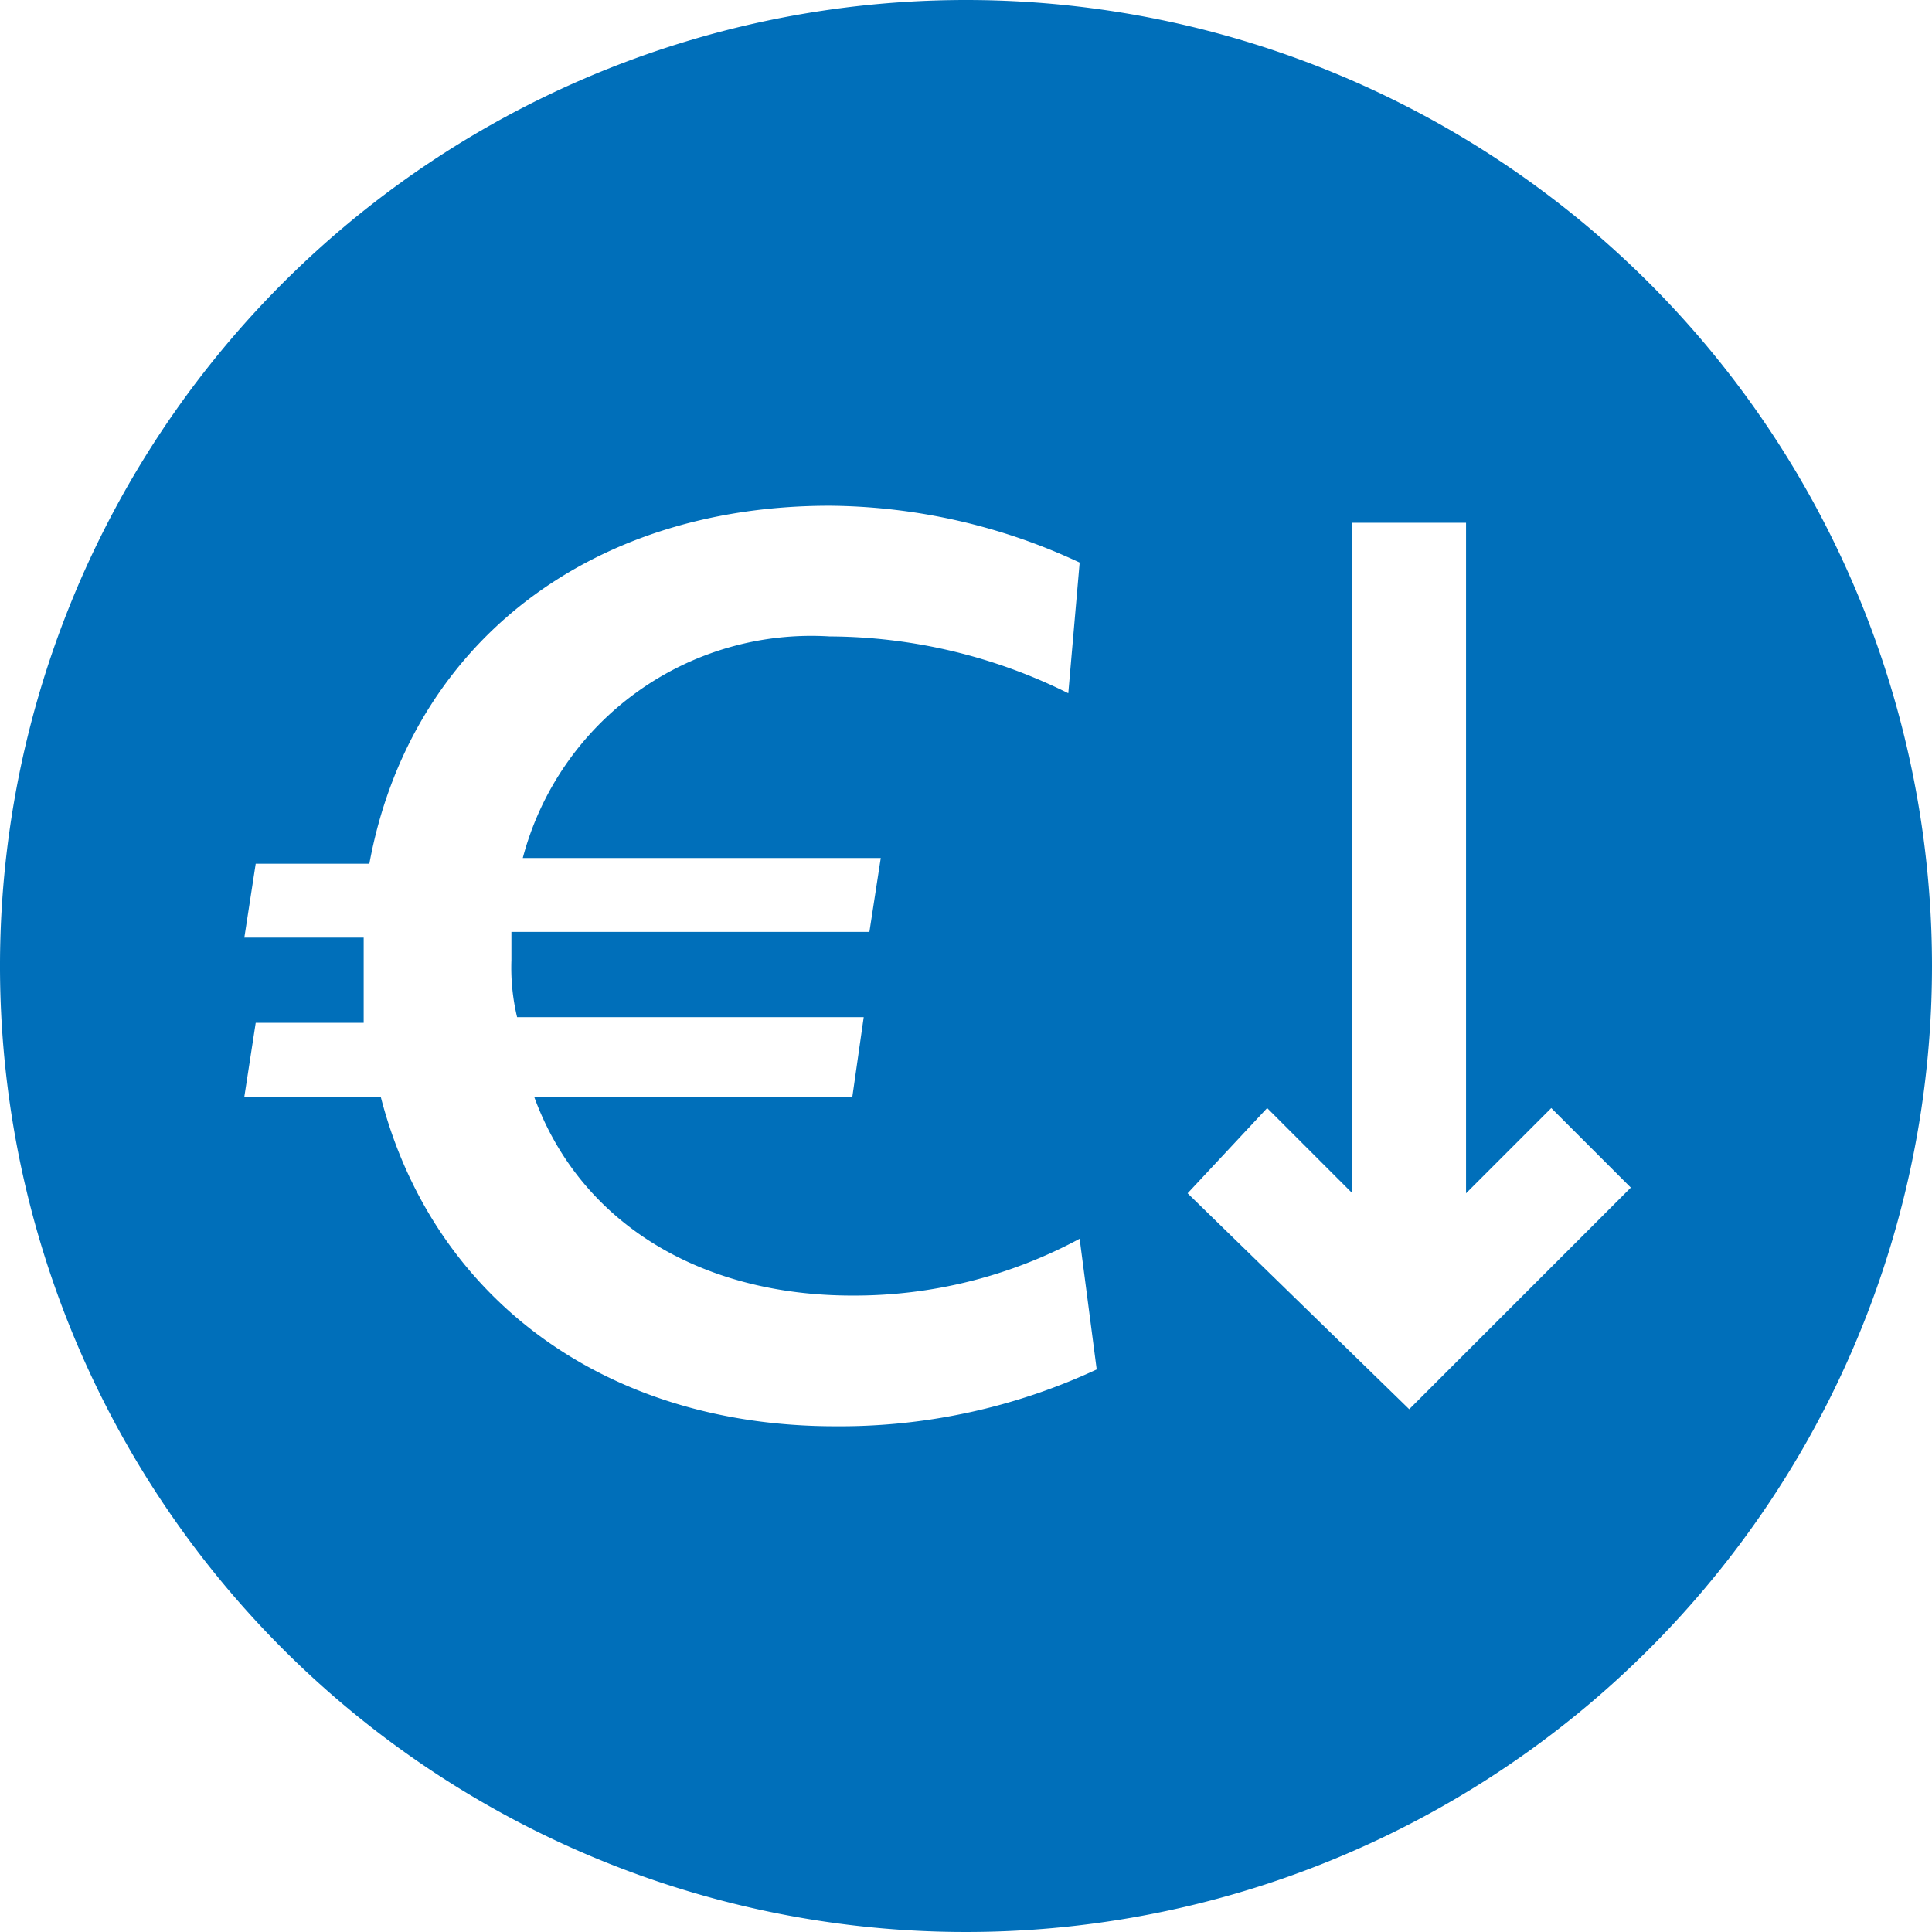 <svg id="Calque_1" data-name="Calque 1" xmlns="http://www.w3.org/2000/svg" viewBox="0 0 34 34"><defs><style>.cls-1{fill:#006fba;}</style></defs><path class="cls-1" d="M17,0A17,17,0,1,0,34,17,17,17,0,0,0,17,0ZM14.7,25.1c-4.1,0-7.1-2.3-8-5.8H4.3L4.5,18H6.4V16.5H4.3l.2-1.3h2c.7-3.8,3.8-6.3,8.1-6.3a10.55,10.55,0,0,1,4.4,1l-.2,2.3a9.5,9.5,0,0,0-4.2-1,5.25,5.25,0,0,0-5.4,3.9h6.3l-.2,1.3H9v.5a3.75,3.75,0,0,0,.1,1h6.1L15,19.3H9.4c.8,2.2,2.9,3.5,5.6,3.5a8.36,8.36,0,0,0,4-1l.3,2.3A10.7,10.7,0,0,1,14.7,25.1Zm10.1-.3L20.9,21l1.4-1.5L23.8,21V9.2h2V21l1.5-1.5,1.4,1.4Z"/></svg>